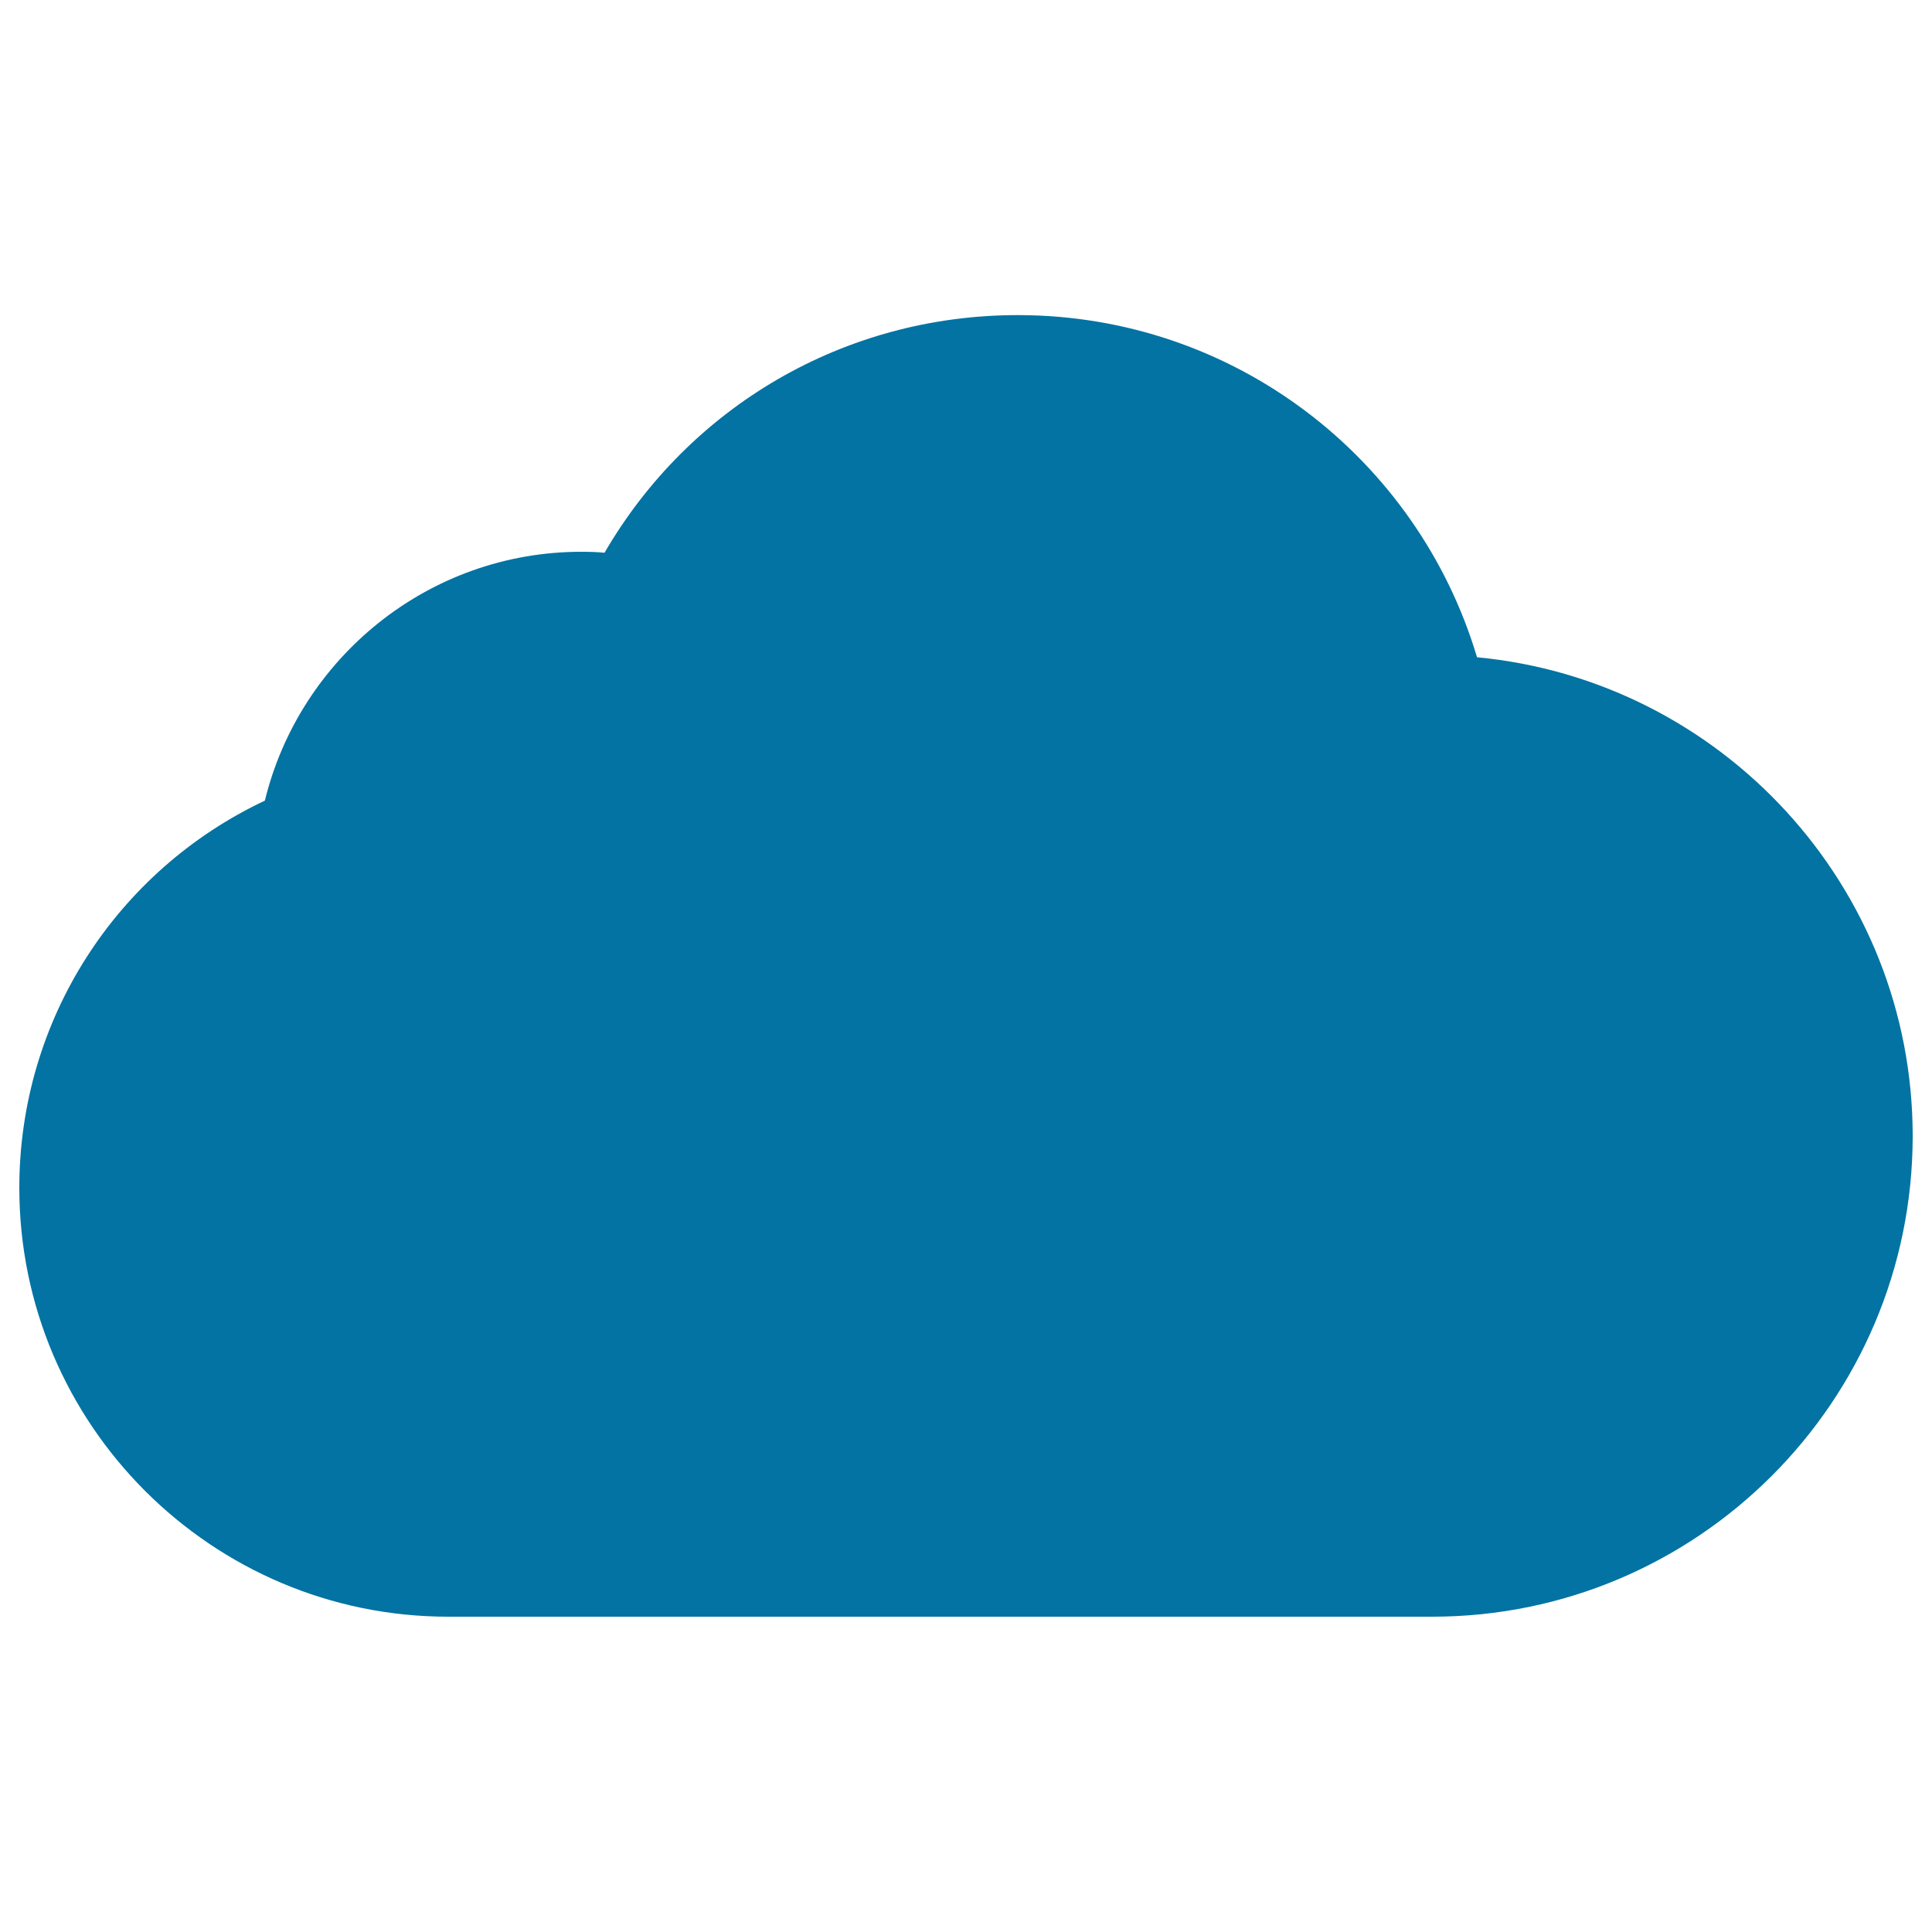 <svg xmlns="http://www.w3.org/2000/svg" viewBox="0 0 1000 1000" style="fill:#0273a2">
<title>Black Cloud Shape SVG icon</title>
<g><path d="M526.8,163.1c-90,0-170.1,47.6-213.9,123c-3.9-0.4-8-0.5-12-0.5c-79.2,0-145.8,55-163.8,128.8C60.5,450.5,10,527.6,10,614.8c0,122.4,99.6,222,222,222h509.1C878.4,836.9,990,725.3,990,588c0-129.3-99.2-235.9-225.5-247.8C733.8,237.3,638.8,163.1,526.8,163.1L526.8,163.1z"/></g>
</svg>